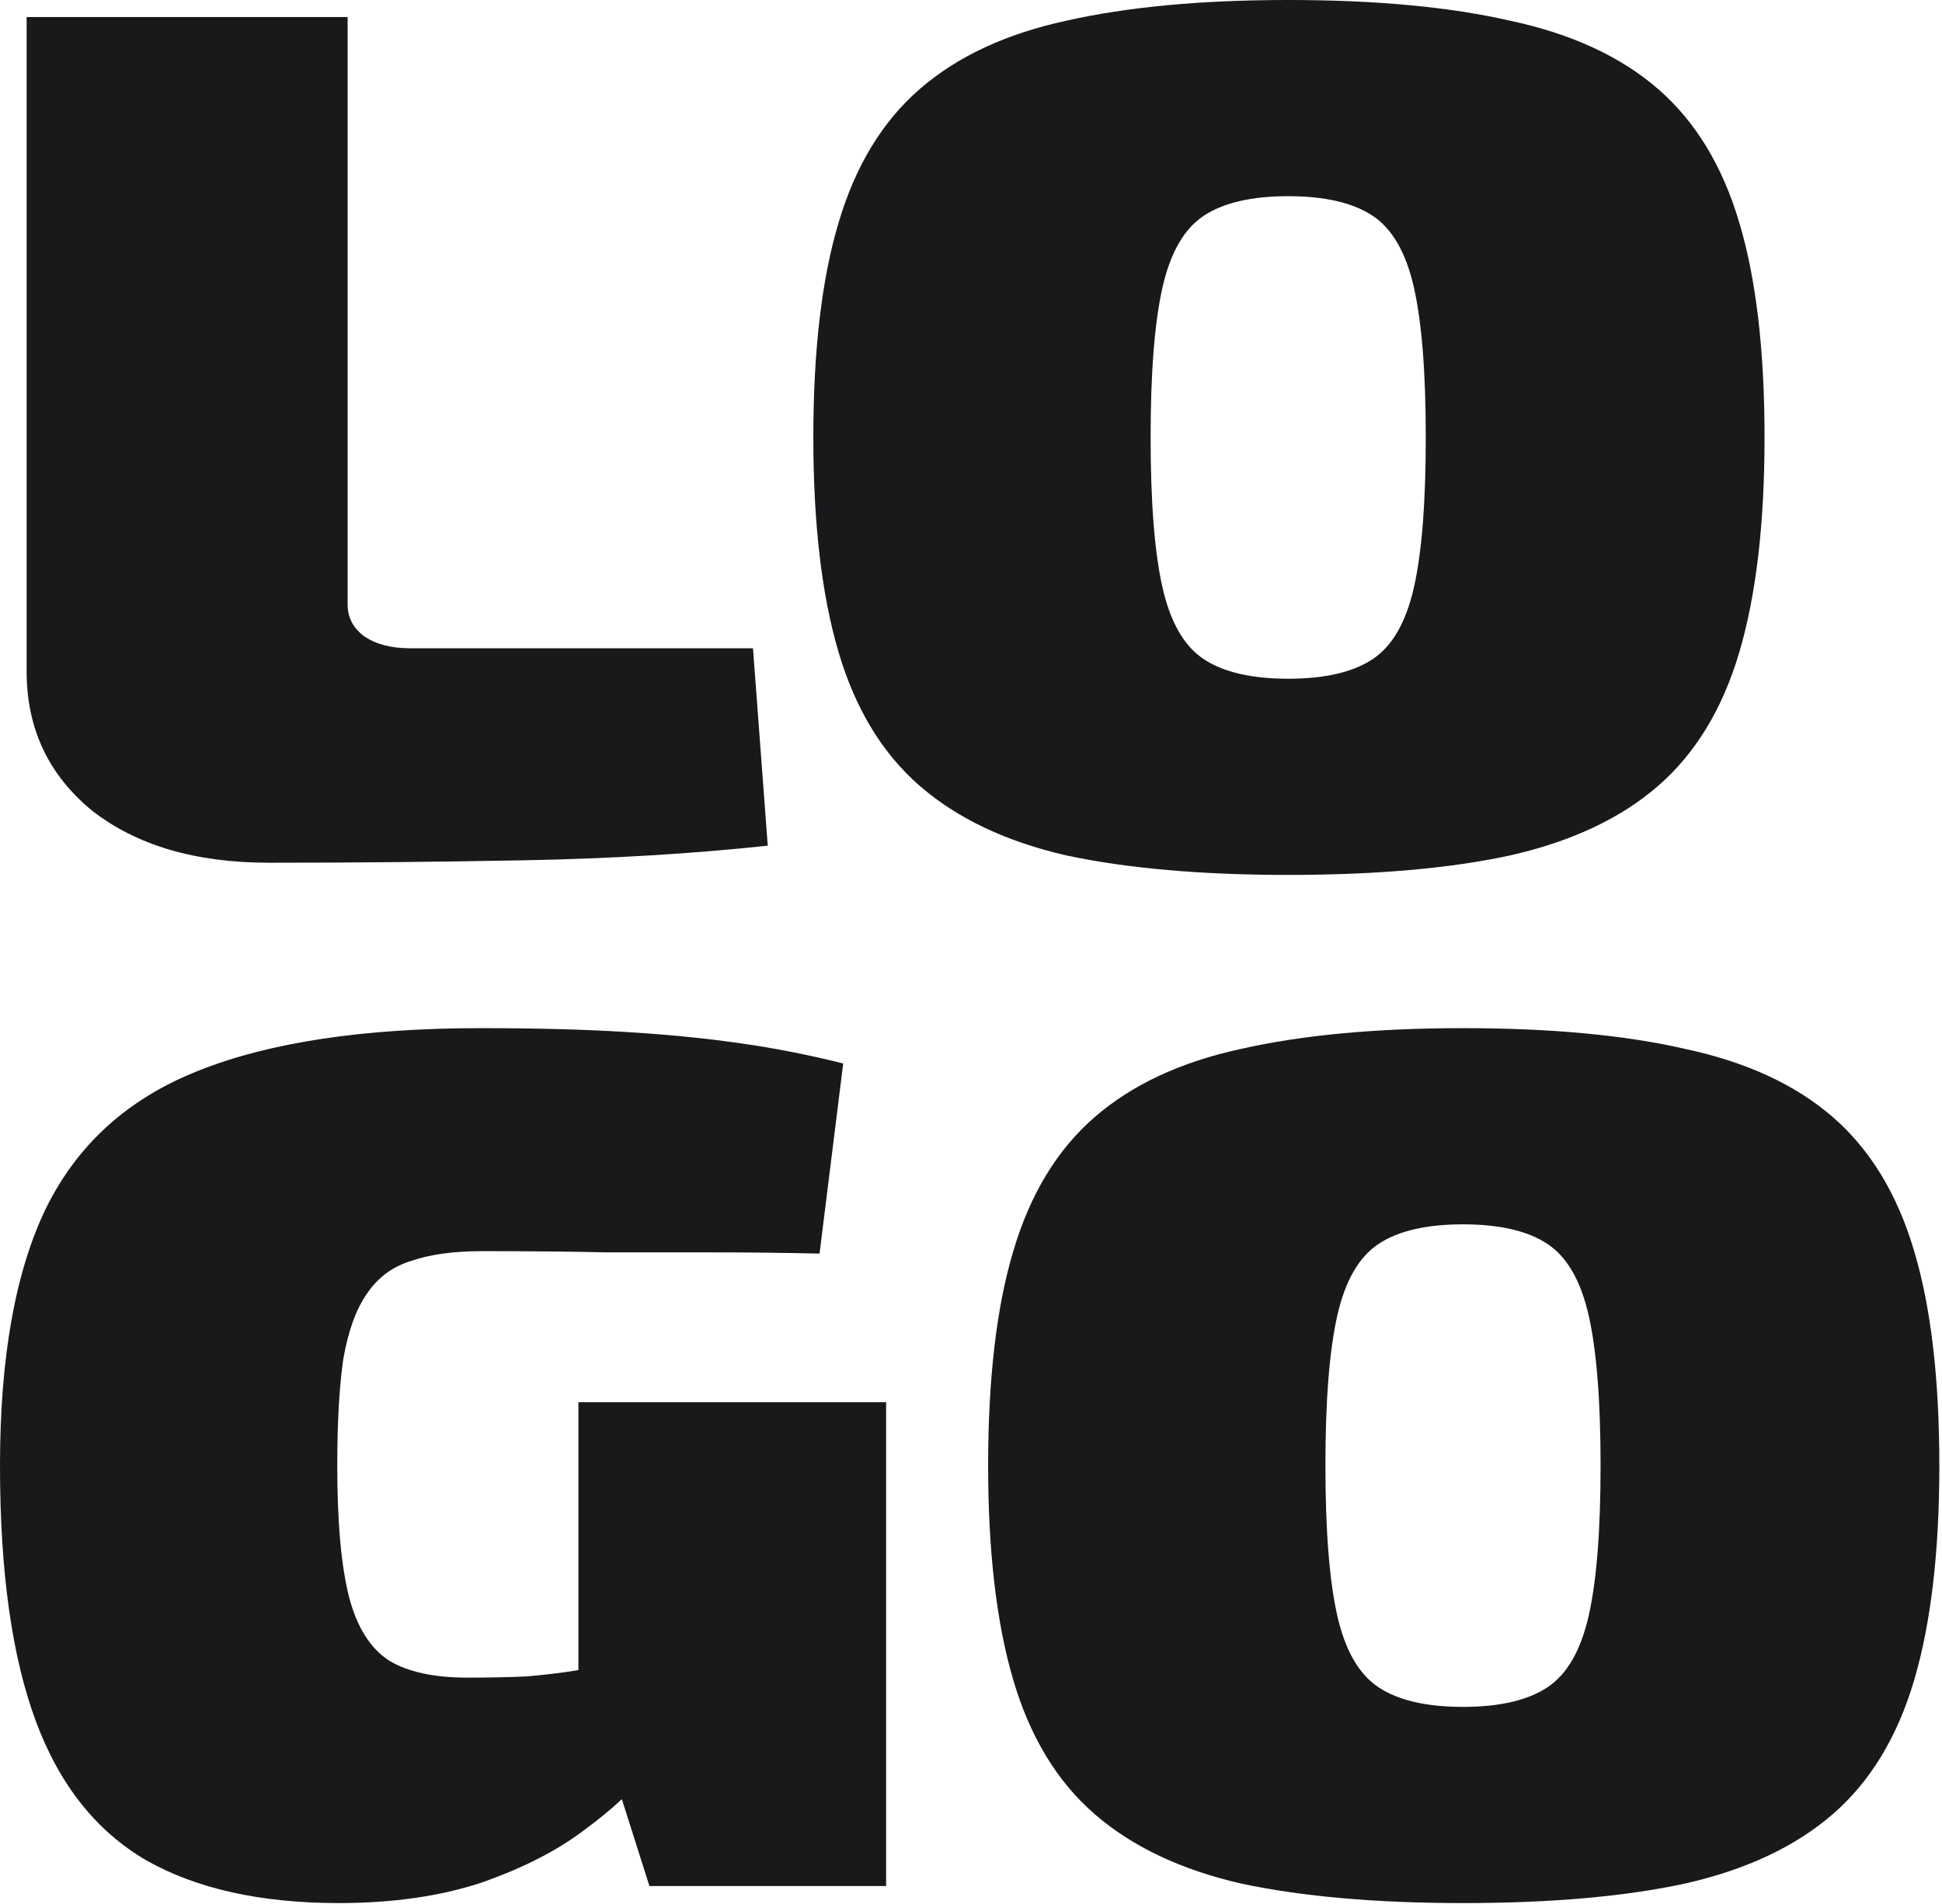 <svg width="102" height="100" viewBox="0 0 102 100" fill="none" xmlns="http://www.w3.org/2000/svg">
<path d="M18.259 0.896V31.744C18.259 32.427 18.544 32.981 19.114 33.408C19.735 33.835 20.538 34.048 21.523 34.048H39.549L40.325 44.416C36.337 44.843 32.064 45.099 27.505 45.184C22.999 45.269 18.544 45.312 14.141 45.312C10.256 45.312 7.148 44.395 4.817 42.56C2.538 40.683 1.399 38.251 1.399 35.264V0.896H18.259Z" fill="#18191B"/>
<path d="M67.66 0C72.27 0 76.155 0.363 79.315 1.088C82.527 1.771 85.117 2.965 87.085 4.672C89.053 6.379 90.478 8.725 91.358 11.712C92.239 14.656 92.679 18.411 92.679 22.976C92.679 27.499 92.239 31.253 91.358 34.24C90.478 37.227 89.053 39.573 87.085 41.28C85.117 42.987 82.527 44.203 79.315 44.928C76.155 45.611 72.27 45.952 67.66 45.952C63.102 45.952 59.217 45.611 56.005 44.928C52.846 44.203 50.282 42.987 48.313 41.28C46.345 39.573 44.92 37.227 44.04 34.24C43.159 31.253 42.719 27.499 42.719 22.976C42.719 18.411 43.159 14.656 44.04 11.712C44.92 8.725 46.345 6.379 48.313 4.672C50.282 2.965 52.846 1.771 56.005 1.088C59.217 0.363 63.102 0 67.66 0ZM67.66 10.304C65.744 10.304 64.267 10.645 63.231 11.328C62.196 12.011 61.47 13.269 61.056 15.104C60.642 16.939 60.434 19.563 60.434 22.976C60.434 26.389 60.642 29.013 61.056 30.848C61.47 32.683 62.196 33.941 63.231 34.624C64.267 35.307 65.744 35.648 67.66 35.648C69.577 35.648 71.053 35.307 72.089 34.624C73.125 33.941 73.85 32.683 74.265 30.848C74.679 29.013 74.886 26.389 74.886 22.976C74.886 19.563 74.679 16.939 74.265 15.104C73.85 13.269 73.125 12.011 72.089 11.328C71.053 10.645 69.577 10.304 67.66 10.304Z" fill="#18191B"/>
<path d="M25.252 54C28.101 54 30.587 54.064 32.711 54.192C34.887 54.32 36.881 54.512 38.694 54.768C40.559 55.024 42.423 55.387 44.288 55.856L43.045 65.84C41.077 65.797 39.186 65.776 37.373 65.776C35.612 65.776 33.773 65.776 31.856 65.776C29.94 65.733 27.764 65.712 25.33 65.712C23.828 65.712 22.584 65.883 21.6 66.224C20.616 66.523 19.839 67.099 19.269 67.952C18.699 68.763 18.285 69.915 18.026 71.408C17.819 72.859 17.715 74.715 17.715 76.976C17.715 79.963 17.922 82.267 18.337 83.888C18.751 85.467 19.451 86.576 20.435 87.216C21.419 87.813 22.792 88.112 24.553 88.112C25.692 88.112 26.728 88.091 27.661 88.048C28.645 87.963 29.525 87.856 30.302 87.728C31.079 87.6 31.701 87.493 32.167 87.408L33.799 93.232C33.177 94.085 32.141 95.045 30.691 96.112C29.292 97.179 27.505 98.096 25.33 98.864C23.154 99.589 20.642 99.952 17.793 99.952C13.701 99.952 10.334 99.205 7.692 97.712C5.05 96.176 3.108 93.723 1.865 90.352C0.622 86.981 0 82.523 0 76.976C0 71.301 0.803 66.8 2.409 63.472C4.066 60.101 6.734 57.691 10.412 56.24C14.141 54.747 19.088 54 25.252 54ZM46.541 73.648V99.056H34.11L31.934 92.208L30.38 89.84V73.648H46.541Z" fill="#18191B"/>
<path d="M76.841 54C81.451 54 85.337 54.363 88.496 55.088C91.708 55.771 94.298 56.965 96.266 58.672C98.234 60.379 99.659 62.725 100.539 65.712C101.42 68.656 101.86 72.411 101.86 76.976C101.86 81.499 101.42 85.253 100.539 88.24C99.659 91.227 98.234 93.573 96.266 95.28C94.298 96.987 91.708 98.203 88.496 98.928C85.337 99.611 81.451 99.952 76.841 99.952C72.283 99.952 68.398 99.611 65.187 98.928C62.027 98.203 59.463 96.987 57.495 95.28C55.526 93.573 54.102 91.227 53.221 88.24C52.34 85.253 51.9 81.499 51.9 76.976C51.9 72.411 52.34 68.656 53.221 65.712C54.102 62.725 55.526 60.379 57.495 58.672C59.463 56.965 62.027 55.771 65.187 55.088C68.398 54.363 72.283 54 76.841 54ZM76.841 64.304C74.925 64.304 73.449 64.645 72.413 65.328C71.377 66.011 70.651 67.269 70.237 69.104C69.823 70.939 69.615 73.563 69.615 76.976C69.615 80.389 69.823 83.013 70.237 84.848C70.651 86.683 71.377 87.941 72.413 88.624C73.449 89.307 74.925 89.648 76.841 89.648C78.758 89.648 80.234 89.307 81.27 88.624C82.306 87.941 83.031 86.683 83.446 84.848C83.86 83.013 84.067 80.389 84.067 76.976C84.067 73.563 83.86 70.939 83.446 69.104C83.031 67.269 82.306 66.011 81.27 65.328C80.234 64.645 78.758 64.304 76.841 64.304Z" fill="#18191B"/>
</svg>
